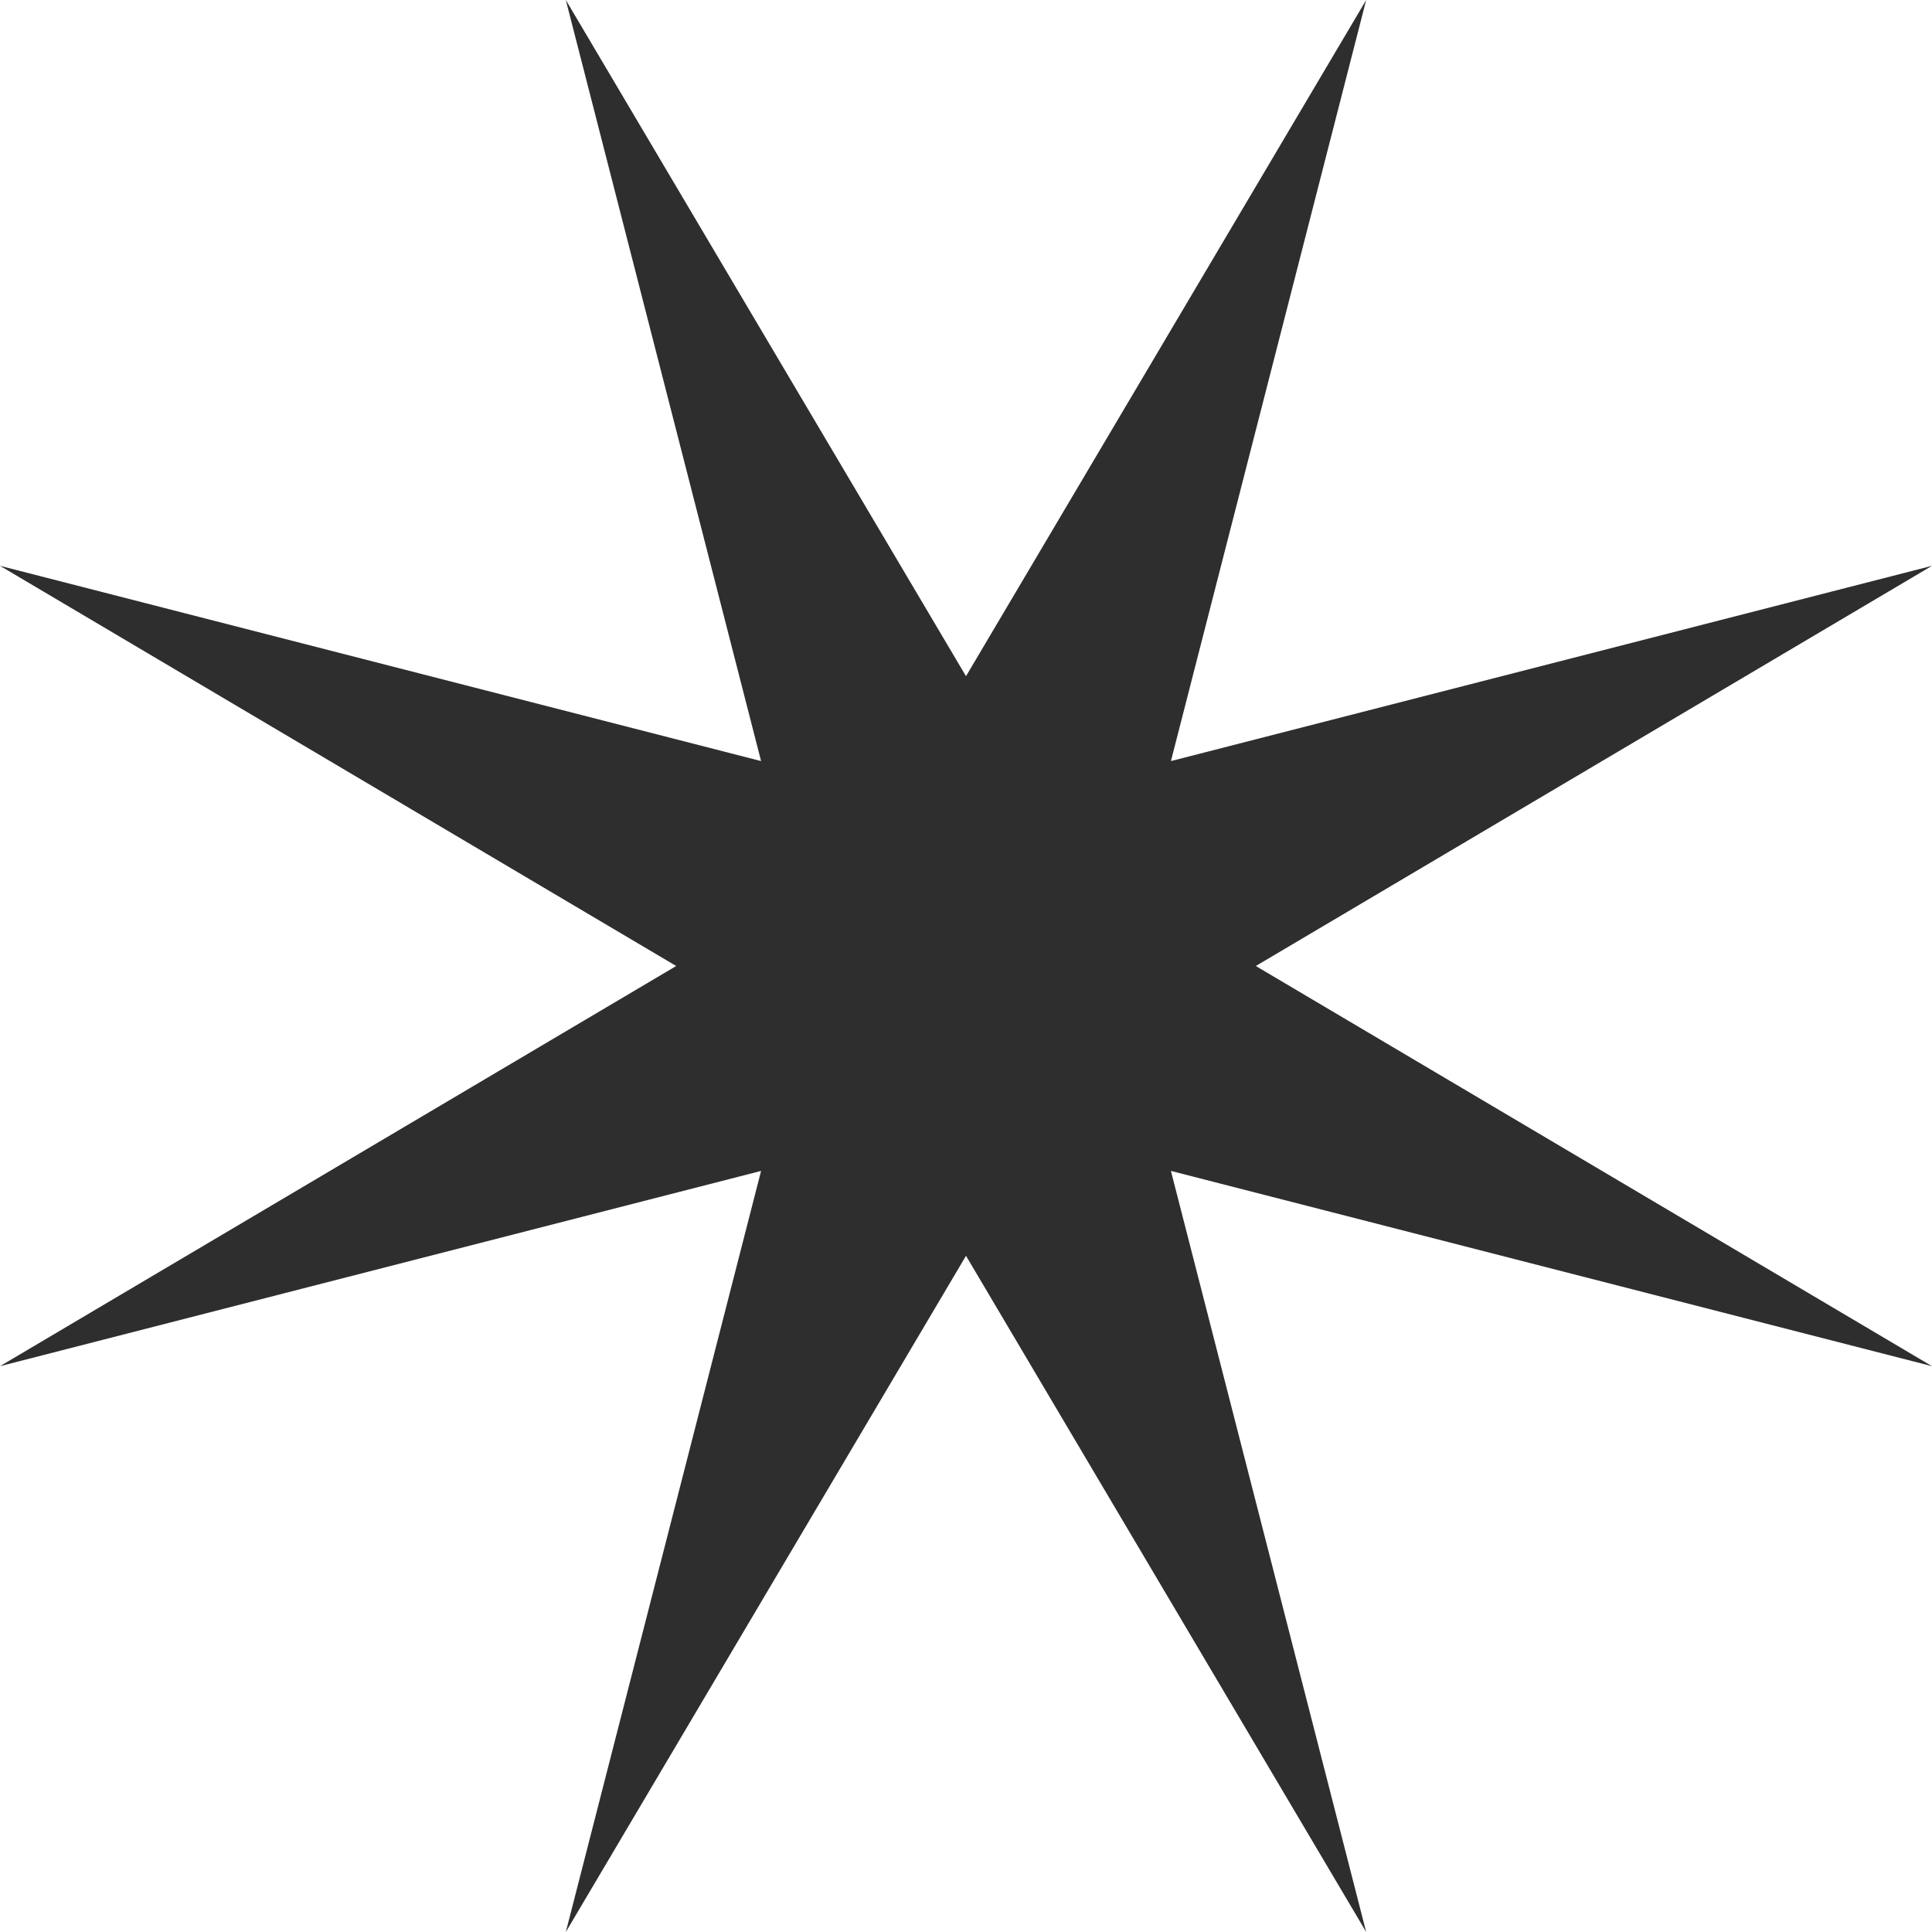 <svg xmlns="http://www.w3.org/2000/svg" width="15" height="15" viewBox="0 0 15 15">
  <g id="グループ_56192" data-name="グループ 56192" transform="translate(0 -7)">
    <path id="多角形_3" data-name="多角形 3" d="M10.607,0,9.091,5.909,15,4.393,9.75,7.5,15,10.607,9.091,9.091,10.607,15,7.5,9.75,4.393,15,5.909,9.091,0,10.607,5.25,7.5,0,4.393,5.909,5.909,4.393,0,7.5,5.25Z" transform="translate(0 7)" fill="#2e2e2e"/>
  </g>
</svg>
